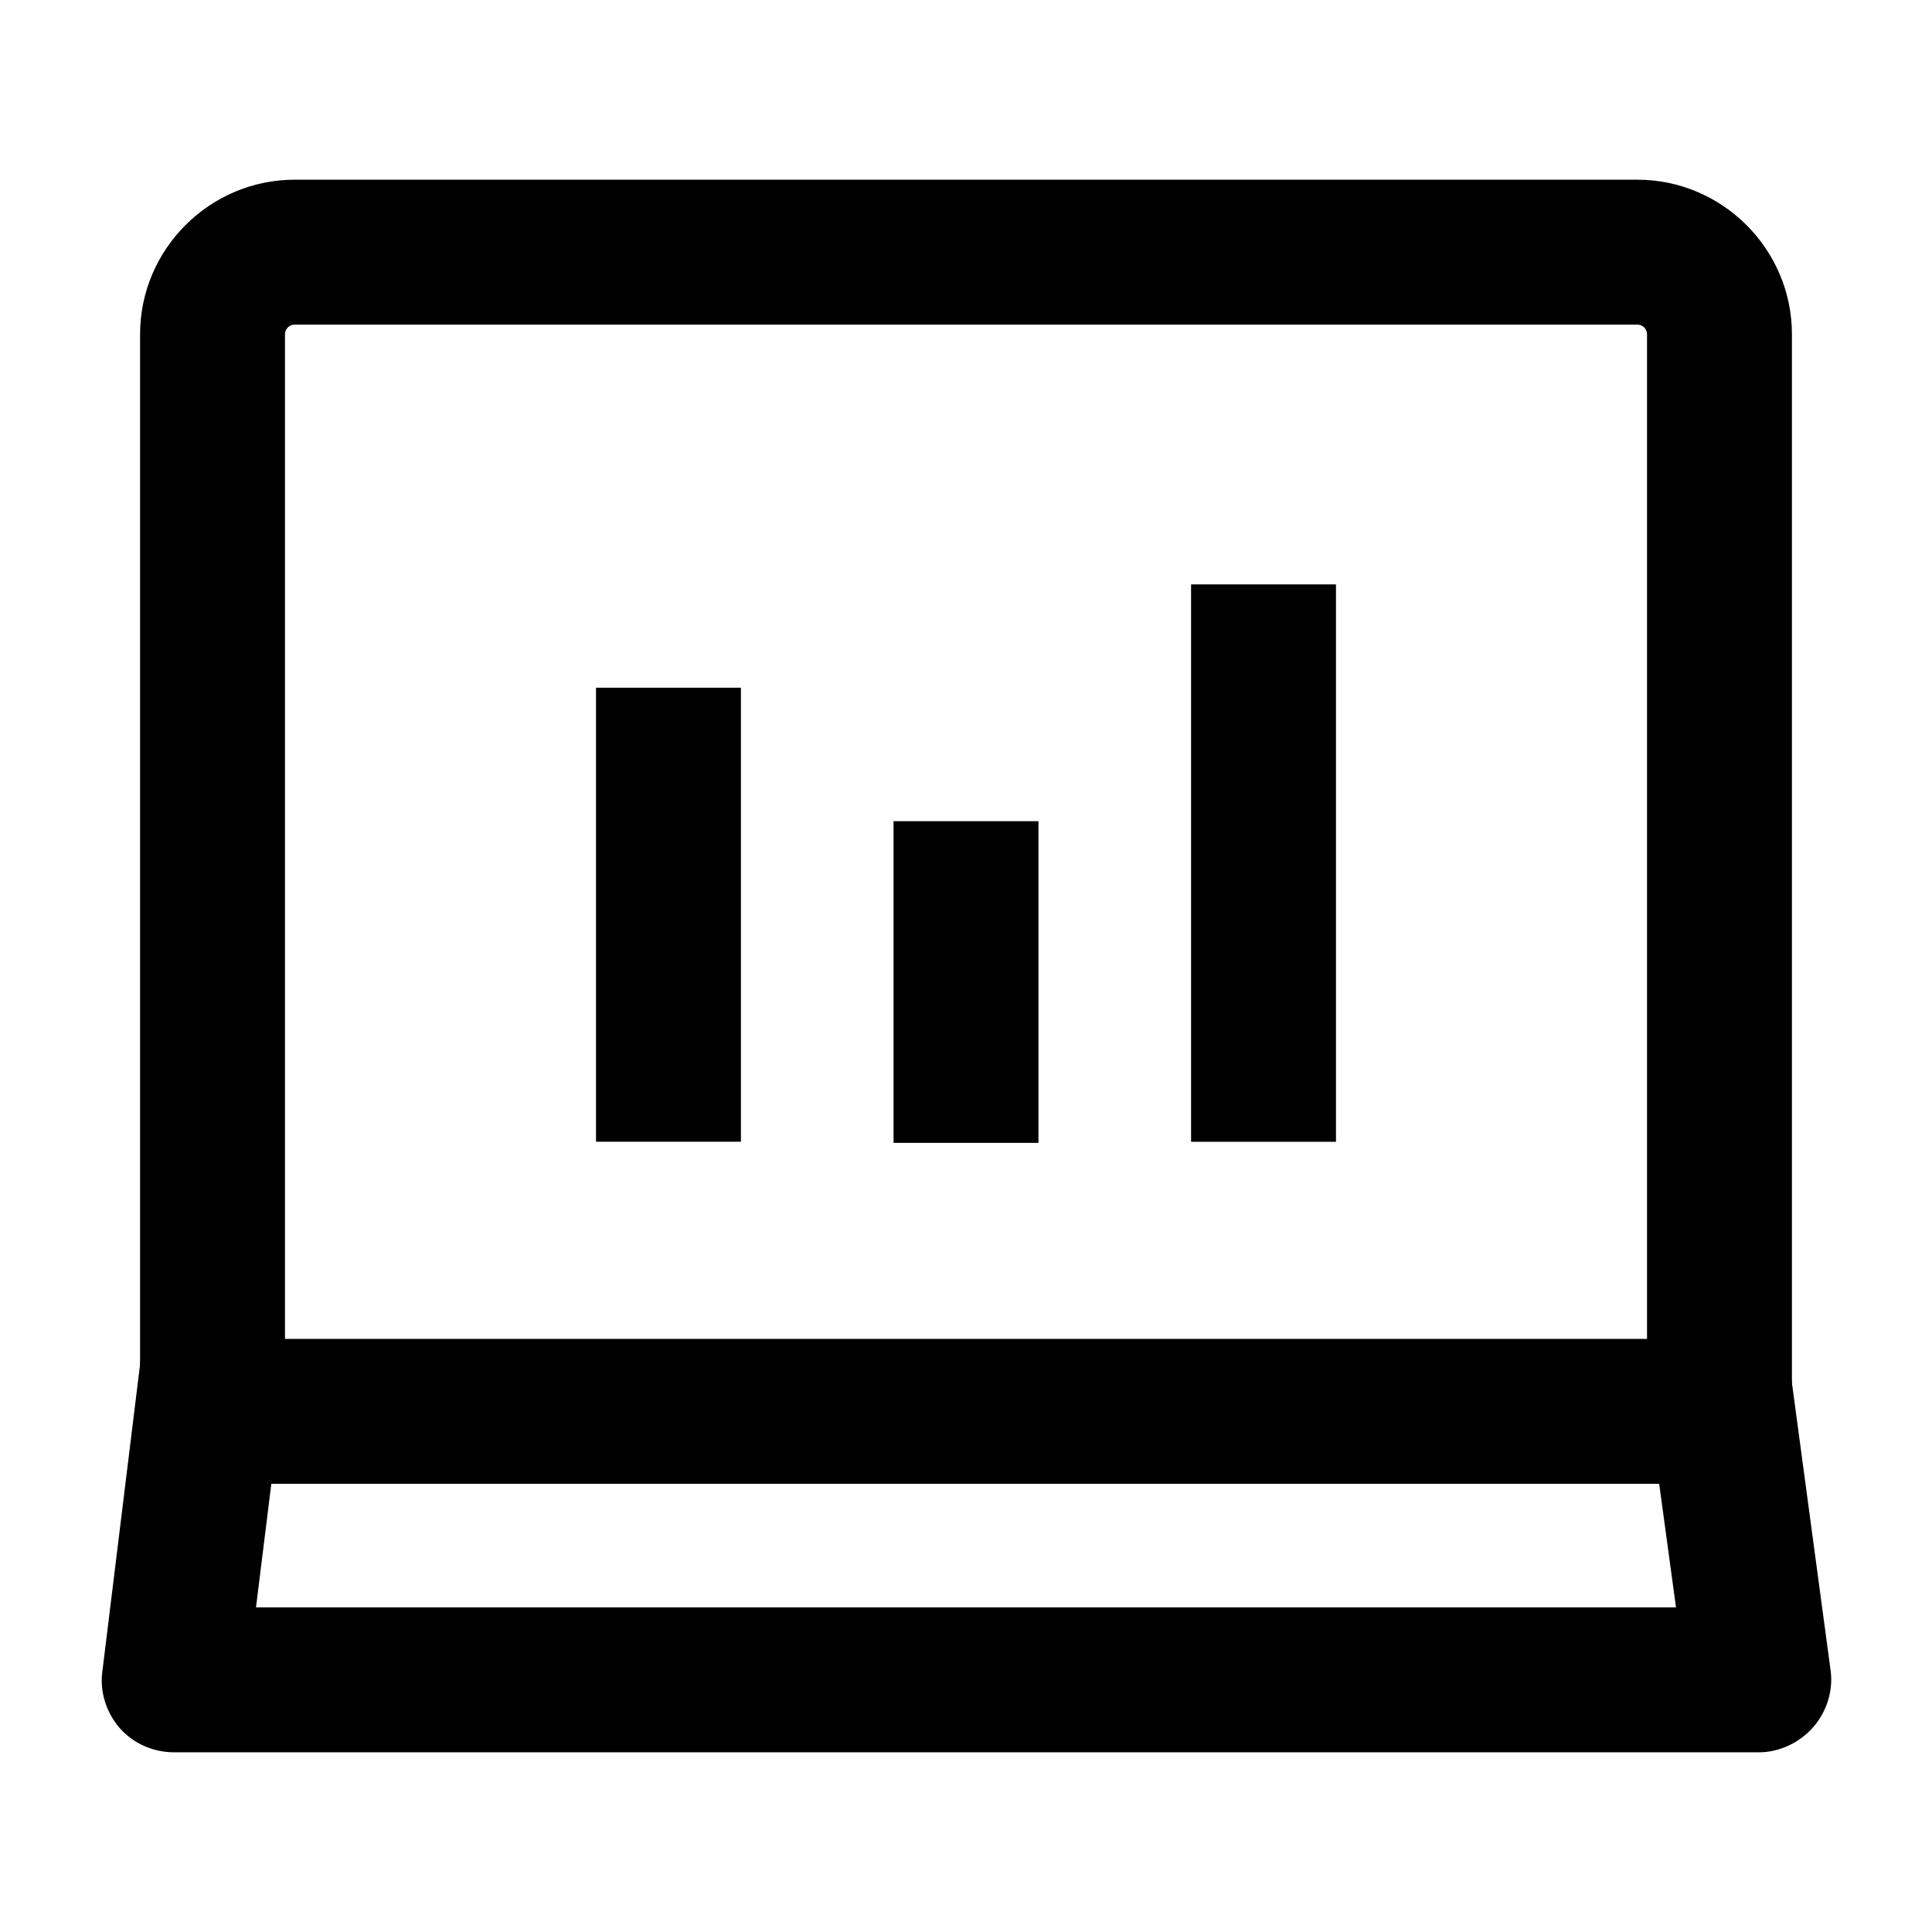 <?xml version="1.0" encoding="UTF-8"?> <svg xmlns="http://www.w3.org/2000/svg" width="68" height="68" viewBox="0 0 68 68" fill="none"><g clip-path="url(#clip0_36_1733)"><mask id="mask0_36_1733" style="mask-type:luminance" maskUnits="userSpaceOnUse" x="0" y="0" width="68" height="68"><path d="M68 0H0V68H68V0Z" fill="white"></path></mask><g mask="url(#mask0_36_1733)"><path d="M63.07 52.225H4.93V11.765C4.93 8.773 7.378 6.325 10.37 6.325H57.63C60.622 6.325 63.07 8.773 63.07 11.765V52.225ZM10.03 47.125H57.97V11.765C57.97 11.561 57.8 11.425 57.63 11.425H10.37C10.166 11.425 10.03 11.595 10.03 11.765V47.125Z" fill="black"></path><path d="M61.88 61.675H6.12C5.406 61.675 4.692 61.369 4.216 60.825C3.74 60.281 3.502 59.533 3.604 58.819L5.032 47.191L10.098 47.803L9.01 56.575H58.99L57.8 47.837L62.866 47.157L64.43 58.785C64.532 59.499 64.294 60.247 63.818 60.791C63.342 61.335 62.628 61.675 61.914 61.675H61.88Z" fill="black"></path><path d="M26.078 24.205H20.978V40.185H26.078V24.205Z" fill="black"></path><path d="M36.55 28.903H31.45V40.225H36.55V28.903Z" fill="black"></path><path d="M47.022 20.569H41.922V40.187H47.022V20.569Z" fill="black"></path></g></g><defs><clipPath id="clip0_36_1733"><rect width="68" height="68" fill="white"></rect></clipPath></defs></svg> 